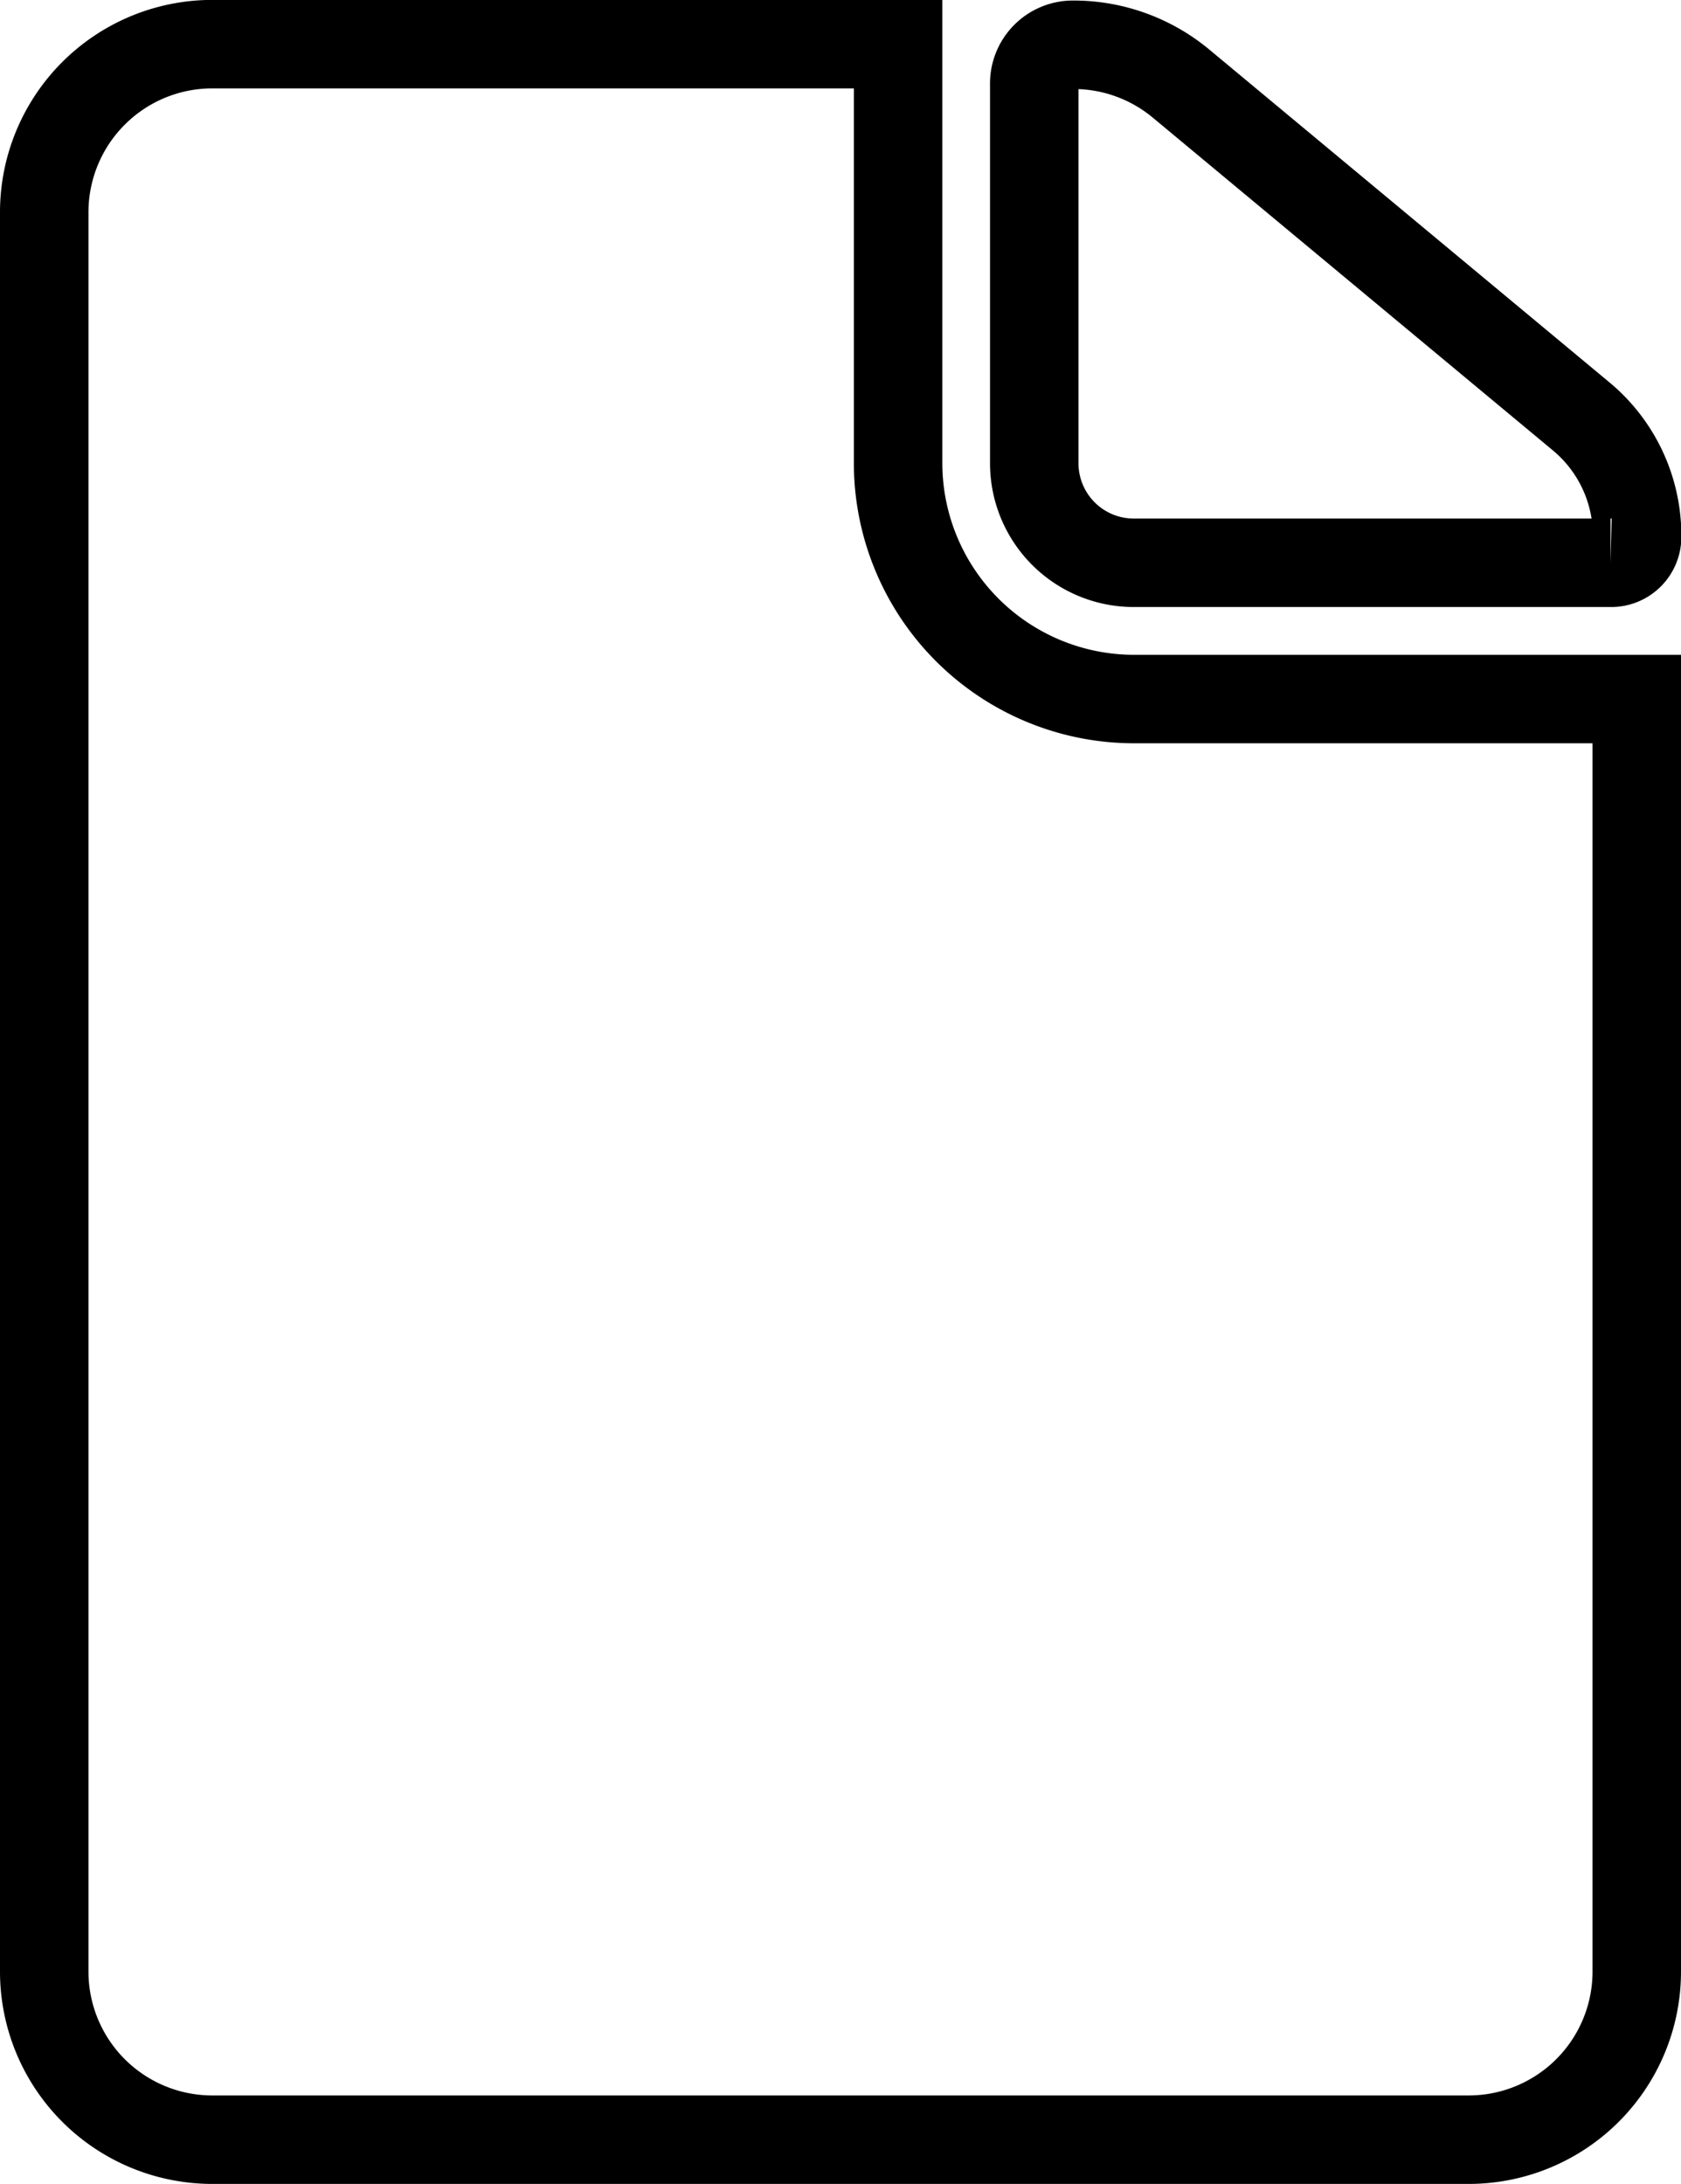 <svg xmlns="http://www.w3.org/2000/svg" width="19" height="24.684" viewBox="0 0 19 24.684">
  <g id="Icon_ionic-ios-document" data-name="Icon ionic-ios-document" transform="translate(-6.813 -3.438)">
    <path id="Tracciato_11259" data-name="Tracciato 11259" d="M21.727,9.8h5.388a.293.293,0,0,0,.3-.3h0a1.752,1.752,0,0,0-.634-1.356L22.259,4.383a1.9,1.9,0,0,0-1.22-.438h0a.437.437,0,0,0-.438.438V8.675A1.125,1.125,0,0,0,21.727,9.8Z" transform="translate(-2.098 -0.001)" fill="none" stroke="#000" stroke-width="1"/>
    <path id="Tracciato_11260" data-name="Tracciato 11260" d="M16.964,8.674V3.937H9.207A1.9,1.9,0,0,0,7.313,5.832V25.727a1.9,1.9,0,0,0,1.895,1.895H23.418a1.9,1.9,0,0,0,1.895-1.895V11.339H19.628A2.668,2.668,0,0,1,16.964,8.674Z" transform="translate(0 0)" fill="none" stroke="#000" stroke-width="1"/>
  </g>
</svg>
